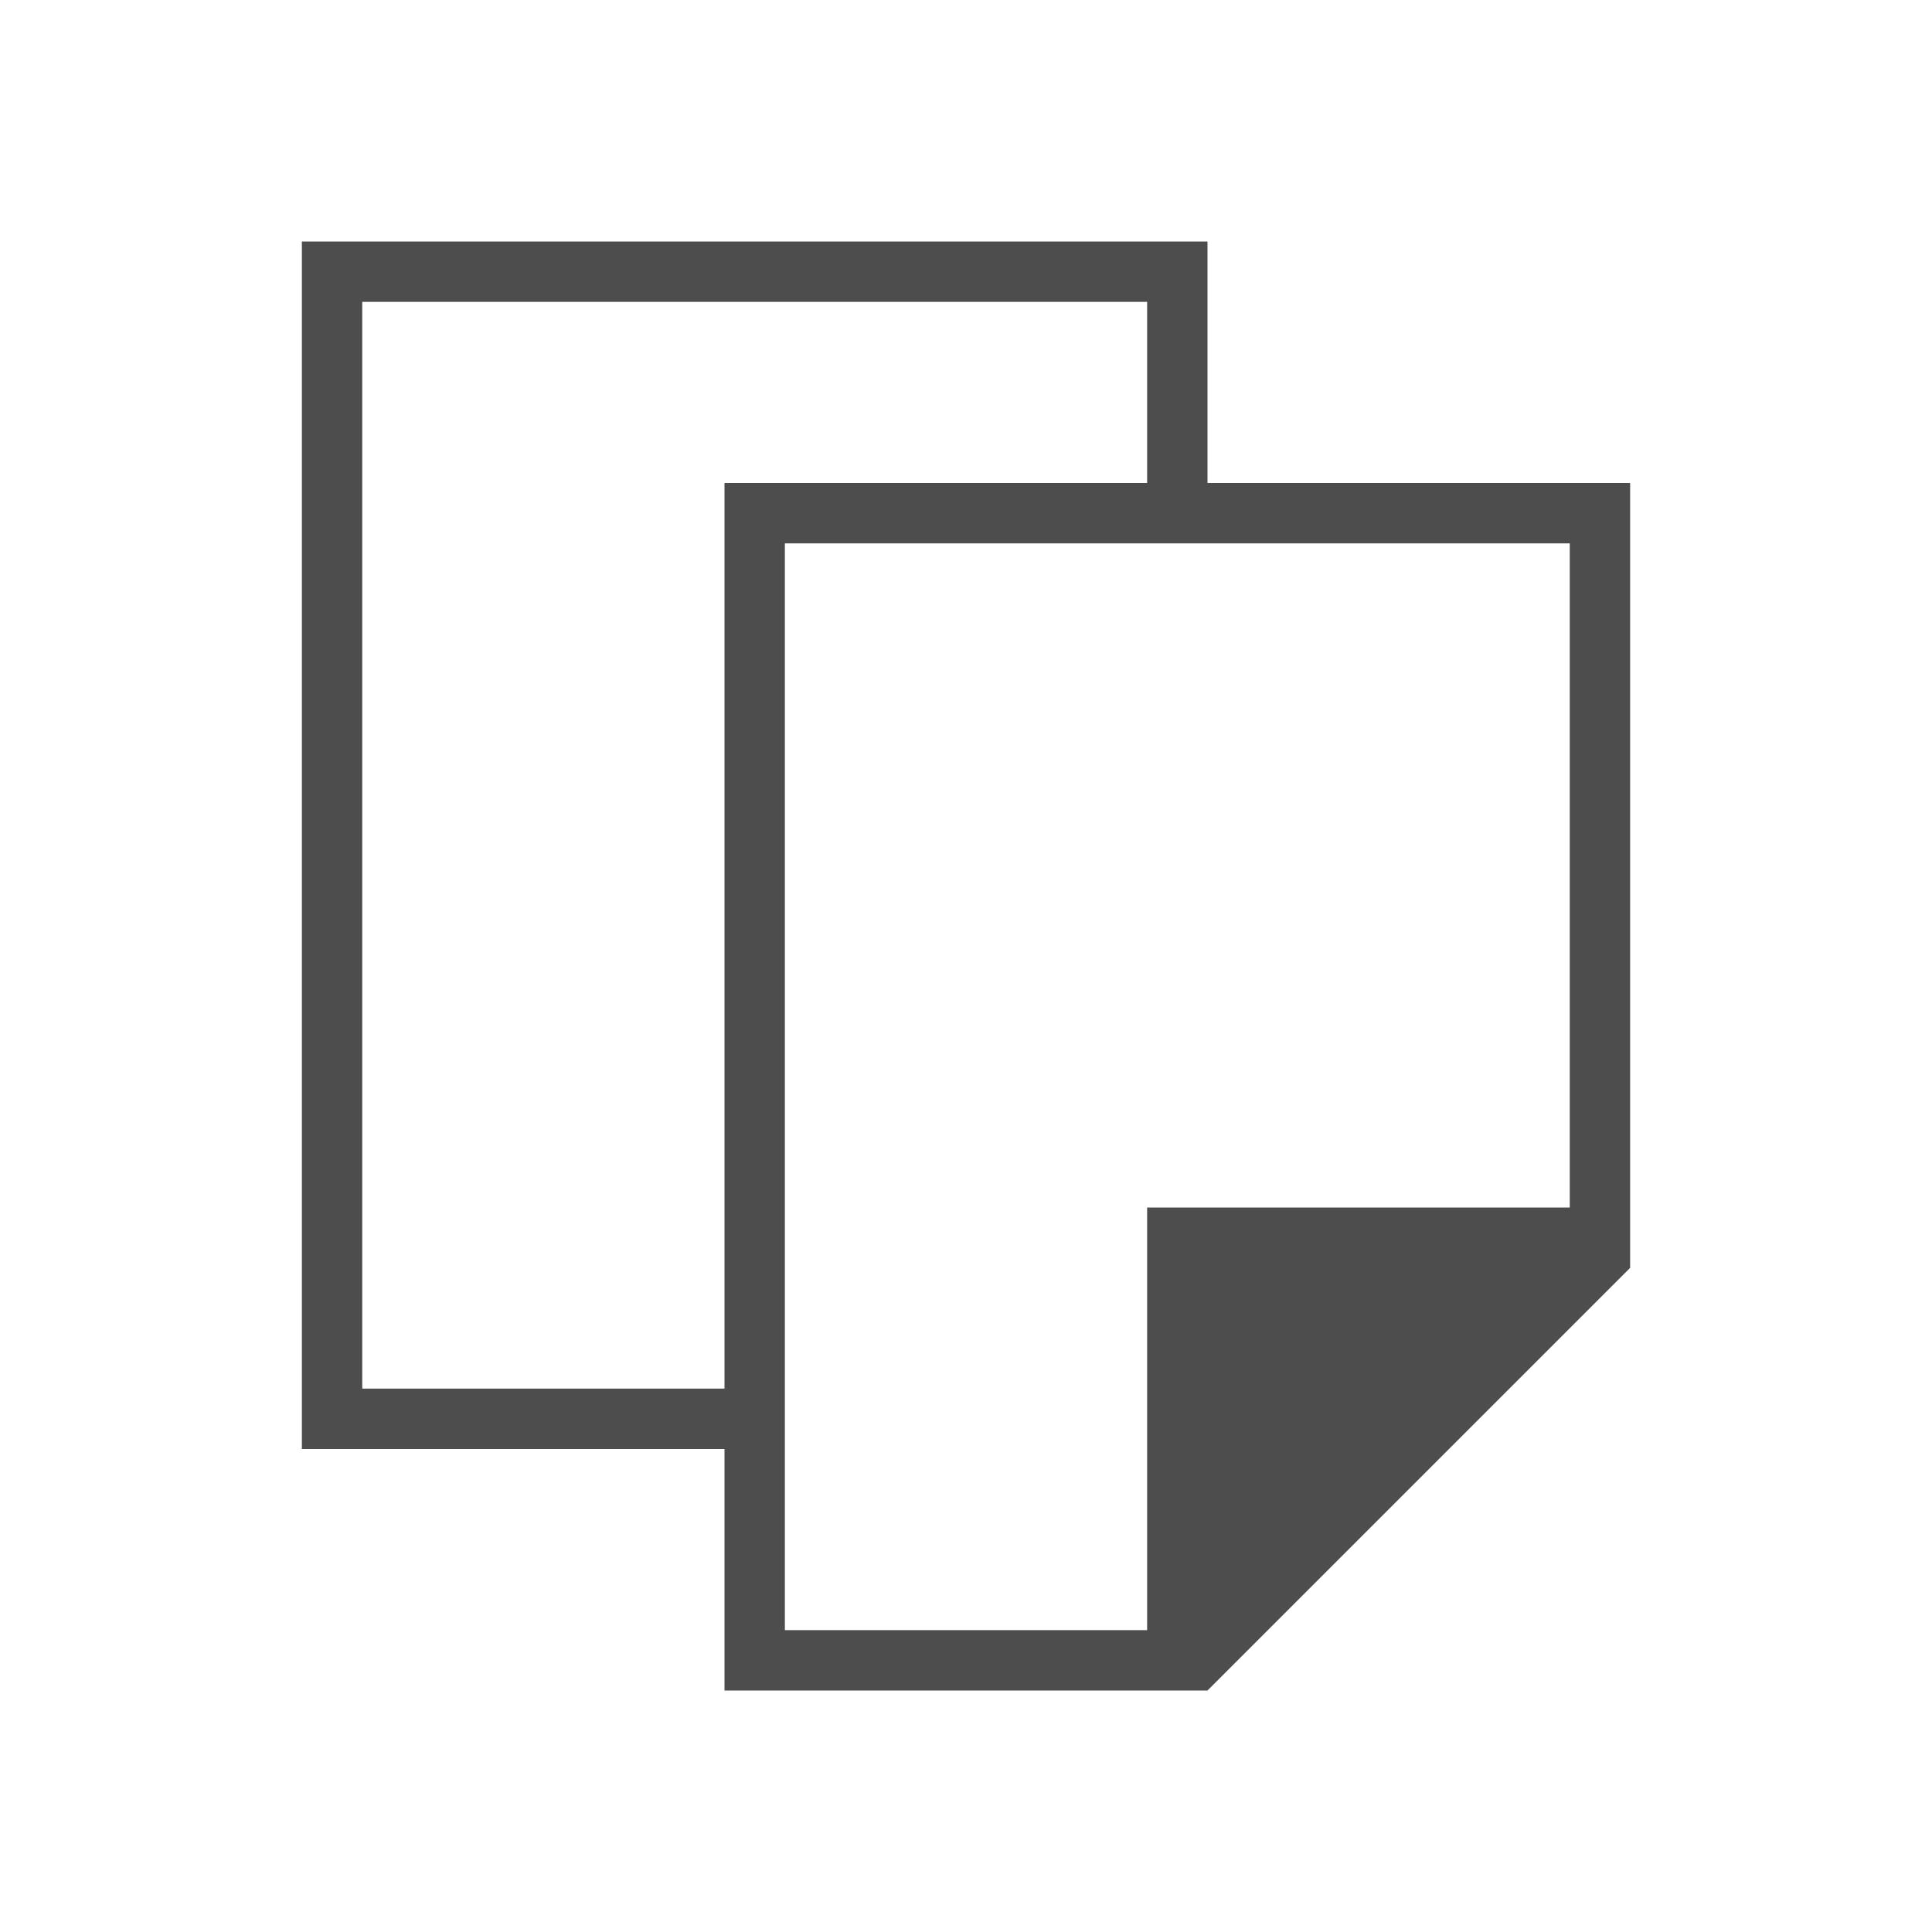 <svg xmlns="http://www.w3.org/2000/svg" viewBox="0 0 32 32">
 <path 
     style="fill:#4d4d4d" 
     d="M 5 4 L 5 24 L 12 24 L 12 28 L 19 28 L 20 28 L 21 27 L 26 22 L 27 21 L 27 20 L 27 8 L 20 8 L 20 4 L 5 4 z M 6 5 L 19 5 L 19 8 L 12 8 L 12 23 L 6 23 L 6 5 z M 13 9 L 26 9 L 26 20 L 19 20 L 19 27 L 13 27 L 13 9 z "
     />
</svg>
